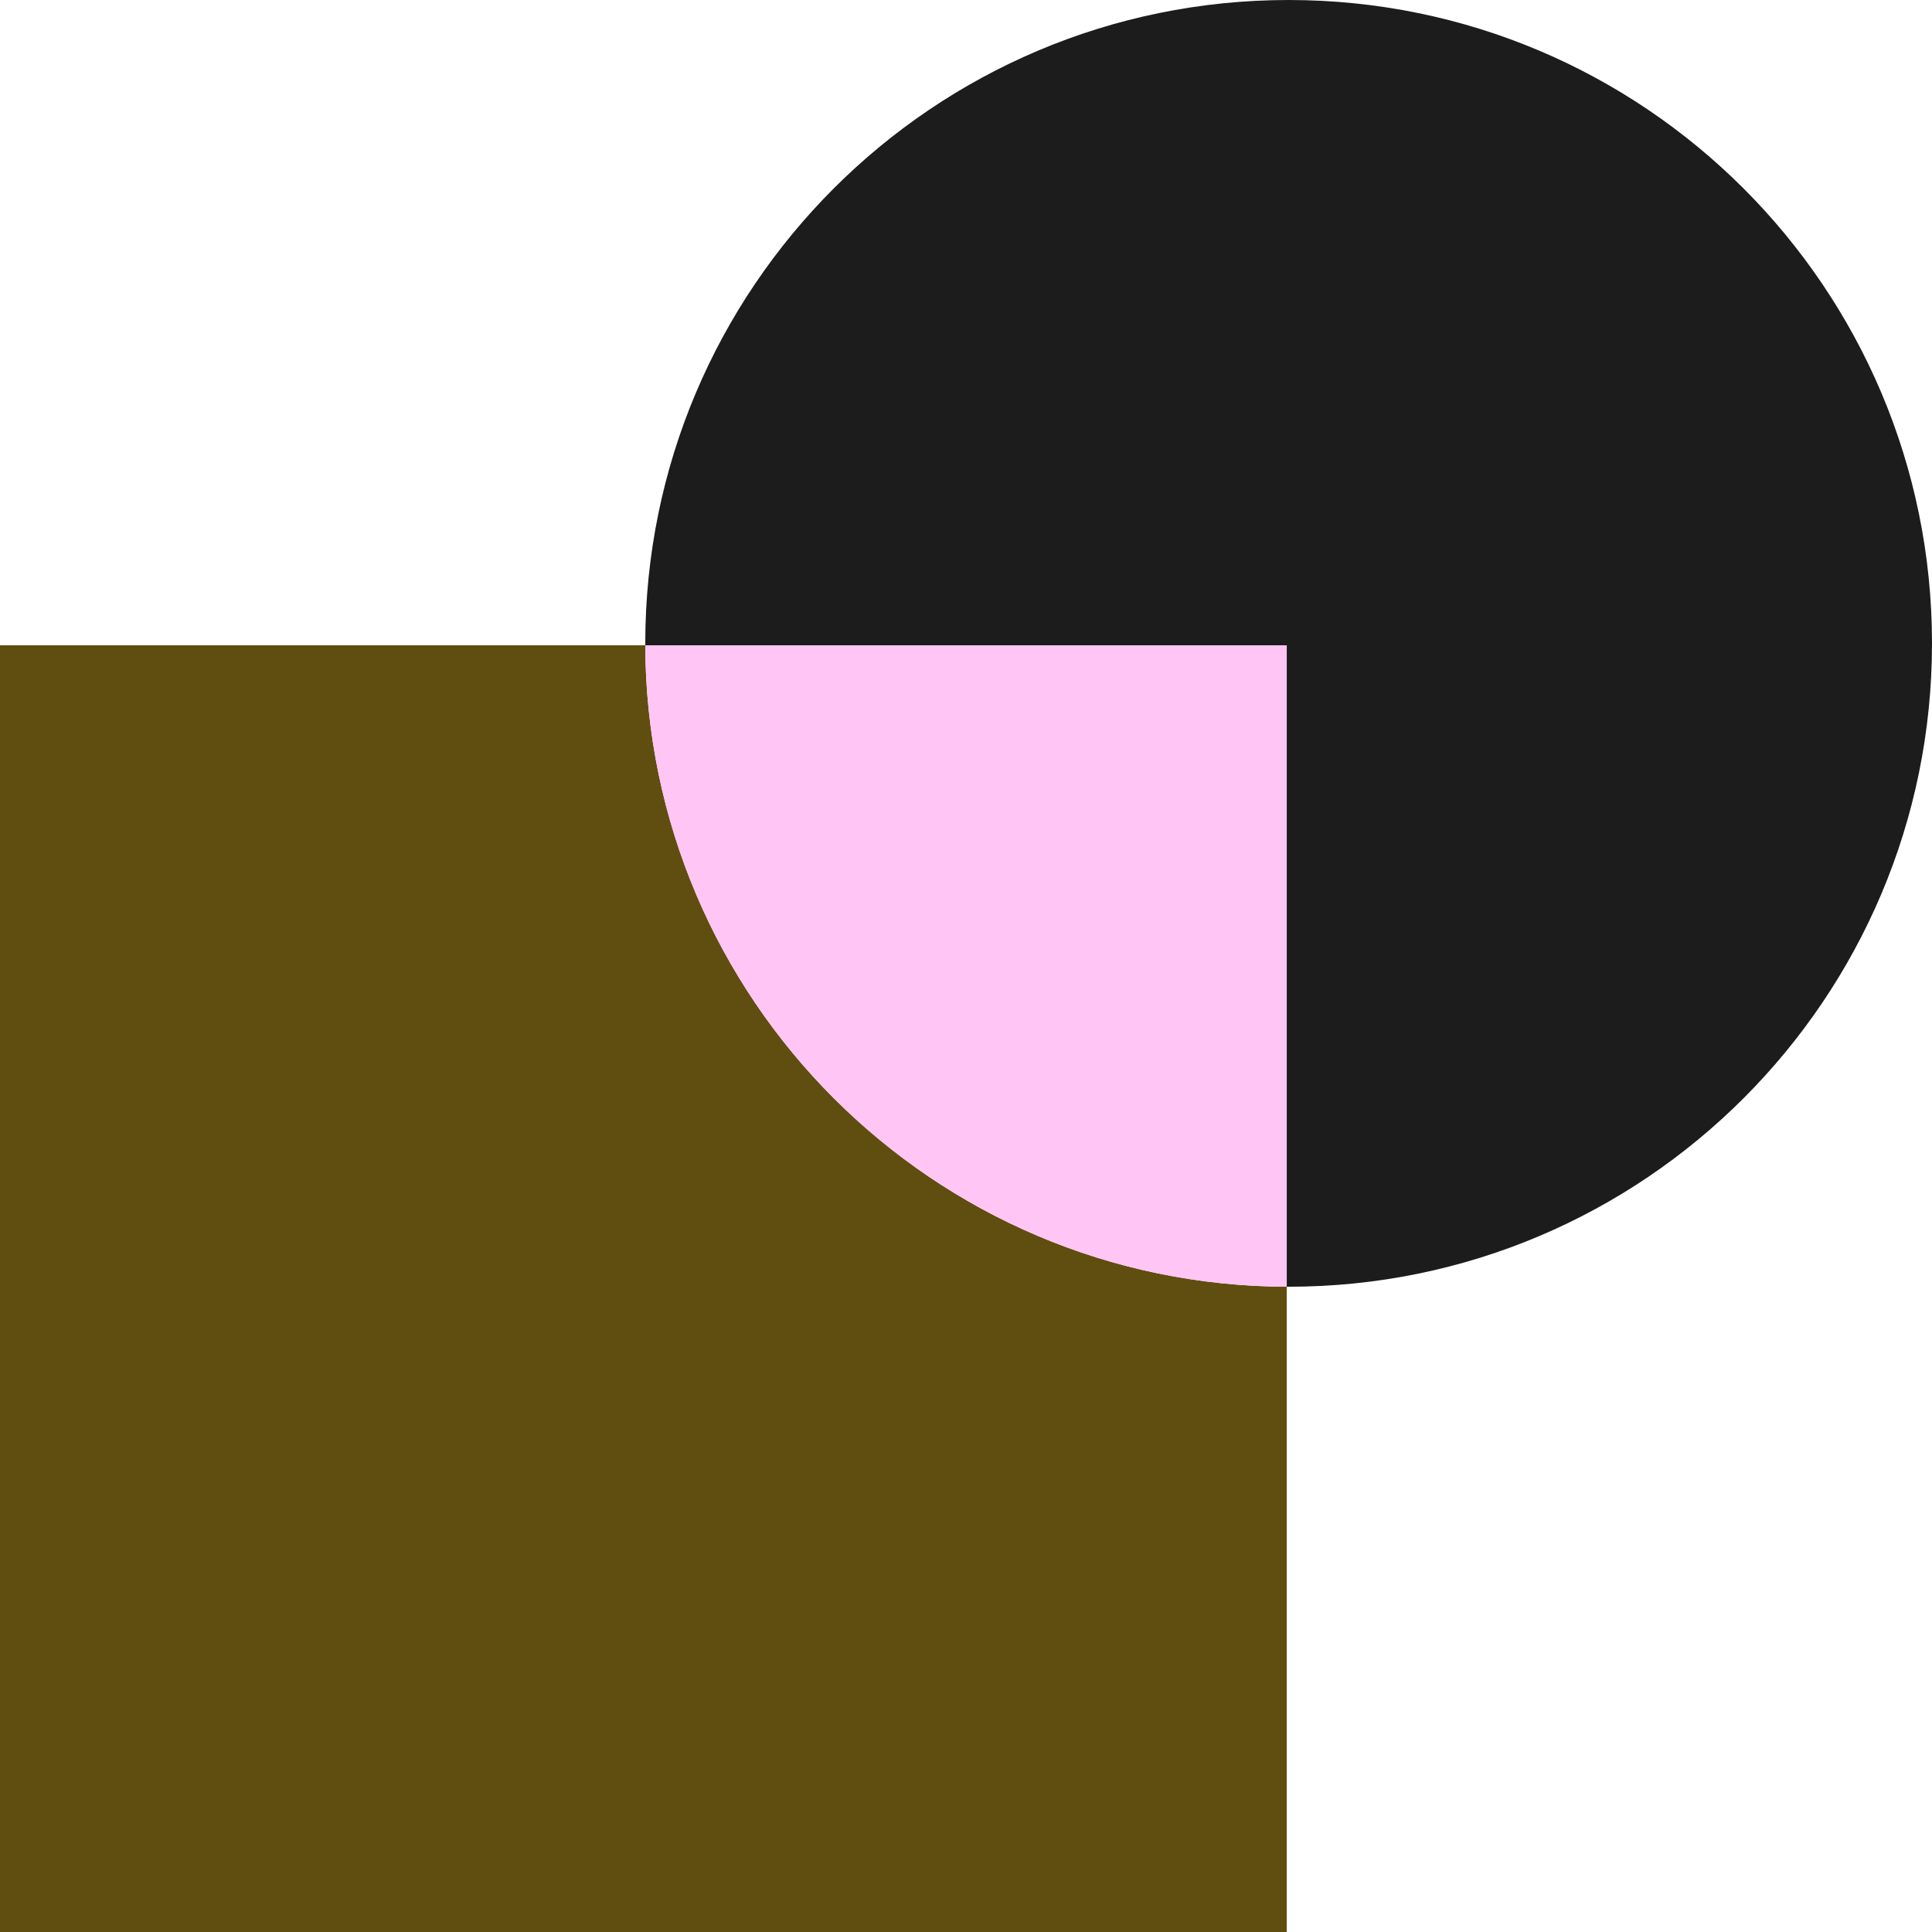 <?xml version="1.0" encoding="UTF-8"?> <svg xmlns="http://www.w3.org/2000/svg" width="405" height="405" viewBox="0 0 405 405" fill="none"> <g clip-path="url(#clip0_116_79)"> <path d="M135.265 135.265H0V405H269.735V269.735C195.578 269.496 135.504 209.422 135.265 135.265Z" fill="#604E10"></path> <path d="M270.132 0C195.657 0 135.265 60.392 135.265 134.867C135.265 135.027 135.265 135.106 135.265 135.265H269.735V269.735C269.894 269.735 269.973 269.735 270.132 269.735C344.608 269.735 405 209.343 405 134.867C405 60.392 344.608 0 270.132 0Z" fill="#1C1C1C"></path> <path d="M135.265 135.265C135.504 209.422 195.578 269.496 269.735 269.735V135.265H135.265Z" fill="#FFC5F5"></path> </g> <defs> <clipPath id="clip0_116_79"> <rect width="405" height="405" fill="white"></rect> </clipPath> </defs> </svg> 